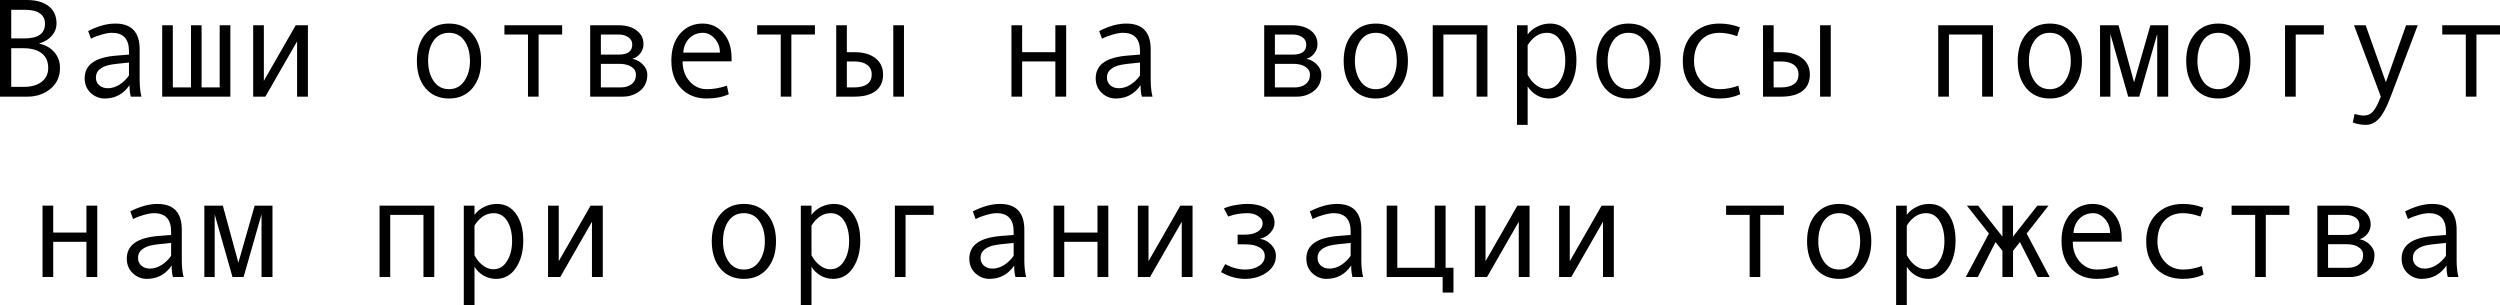 <?xml version="1.0" encoding="UTF-8"?> <svg xmlns="http://www.w3.org/2000/svg" viewBox="0 0 249.492 30.462" fill="none"><path d="M3.931 4.354C4.573 4.505 5.077 4.797 5.441 5.229C5.806 5.662 5.988 6.177 5.988 6.774C5.988 7.649 5.669 8.347 5.031 8.866C4.398 9.386 3.634 9.645 2.741 9.645H0V0H2.673C3.603 0 4.329 0.205 4.854 0.615C5.378 1.021 5.64 1.595 5.64 2.338C5.64 2.794 5.487 3.199 5.182 3.555C4.881 3.91 4.464 4.168 3.931 4.327V4.354ZM1.121 3.835H2.434C3.805 3.835 4.491 3.345 4.491 2.365C4.491 1.919 4.323 1.577 3.985 1.34C3.648 1.098 3.154 0.978 2.502 0.978H1.121V3.835ZM1.121 8.668H2.393C3.135 8.668 3.723 8.499 4.156 8.162C4.594 7.825 4.812 7.362 4.812 6.774C4.812 6.15 4.598 5.667 4.17 5.325C3.742 4.983 3.122 4.812 2.311 4.812H1.121V8.668Z" fill="black"></path><path d="M14.116 9.645H13.057C12.97 9.358 12.927 8.976 12.927 8.497C12.321 9.386 11.496 9.83 10.452 9.83C9.924 9.83 9.456 9.643 9.051 9.27C8.65 8.891 8.449 8.406 8.449 7.813C8.449 7.463 8.52 7.153 8.661 6.884C8.802 6.615 9.01 6.389 9.283 6.207C9.557 6.02 9.889 5.874 10.281 5.77C10.673 5.66 11.138 5.585 11.676 5.544L12.872 5.448V5.106C12.872 3.885 12.302 3.274 11.163 3.274C10.894 3.274 10.552 3.334 10.138 3.452C9.728 3.566 9.374 3.703 9.078 3.862L8.798 3.097C9.769 2.6 10.671 2.352 11.505 2.352C13.127 2.352 13.938 3.211 13.938 4.929V7.991C13.938 8.611 13.998 9.162 14.116 9.645ZM12.872 7.533V6.241C11.91 6.328 11.25 6.41 10.89 6.487C10.534 6.56 10.224 6.699 9.96 6.904C9.7 7.109 9.57 7.387 9.57 7.738C9.57 8.057 9.682 8.315 9.905 8.511C10.129 8.707 10.413 8.805 10.76 8.805C11.138 8.805 11.514 8.693 11.888 8.47C12.261 8.242 12.59 7.93 12.872 7.533Z" fill="black"></path><path d="M22.989 9.645H16.187V2.522H17.247V8.723H19.059V2.522H20.118V8.723H21.923V2.522H22.989V9.645Z" fill="black"></path><path d="M30.728 9.645H29.648V4.129L26.482 9.645H25.266V2.522H26.332V8.066L29.511 2.522H30.728V9.645Z" fill="black"></path><path d="M44.81 2.352C45.789 2.352 46.569 2.693 47.148 3.377C47.726 4.061 48.016 4.961 48.016 6.077C48.016 7.203 47.726 8.11 47.148 8.798C46.569 9.486 45.789 9.83 44.81 9.83C43.825 9.83 43.044 9.488 42.465 8.805C41.891 8.117 41.603 7.207 41.603 6.077C41.603 4.956 41.893 4.056 42.472 3.377C43.05 2.693 43.83 2.352 44.81 2.352ZM44.81 8.9C45.457 8.9 45.967 8.627 46.341 8.08C46.715 7.533 46.901 6.87 46.901 6.091C46.901 5.271 46.717 4.596 46.348 4.067C45.979 3.539 45.466 3.274 44.81 3.274C44.149 3.274 43.636 3.536 43.271 4.061C42.907 4.58 42.725 5.257 42.725 6.091C42.725 6.884 42.909 7.551 43.278 8.094C43.647 8.632 44.158 8.9 44.81 8.9Z" fill="black"></path><path d="M56.102 3.445H53.751V9.645H52.691V3.445H50.34V2.522H56.102V3.445Z" fill="black"></path><path d="M63.109 5.865C63.538 5.956 63.893 6.155 64.176 6.46C64.458 6.765 64.6 7.089 64.6 7.431C64.6 8.137 64.353 8.684 63.861 9.071C63.374 9.454 62.806 9.645 62.159 9.645H58.898V2.522H61.729C62.471 2.522 63.071 2.693 63.526 3.035C63.987 3.377 64.217 3.835 64.217 4.409C64.217 4.751 64.11 5.059 63.895 5.332C63.681 5.605 63.419 5.783 63.109 5.865ZM59.965 5.448H61.756C62.649 5.448 63.096 5.116 63.096 4.45C63.096 4.14 62.968 3.896 62.713 3.719C62.458 3.536 62.125 3.445 61.715 3.445H59.965V5.448ZM59.965 8.723H61.968C62.405 8.723 62.763 8.611 63.041 8.388C63.324 8.164 63.465 7.857 63.465 7.465C63.465 7.119 63.31 6.85 63 6.658C62.695 6.467 62.294 6.371 61.797 6.371H59.965V8.723Z" fill="black"></path><path d="M73.008 6.118H68.12C68.12 6.925 68.353 7.59 68.817 8.114C69.287 8.638 69.861 8.9 70.54 8.9C71.187 8.9 71.855 8.784 72.543 8.552L72.727 9.406C72.099 9.689 71.365 9.83 70.526 9.83C69.469 9.83 68.617 9.491 67.97 8.812C67.323 8.132 66.999 7.216 66.999 6.063C66.999 4.933 67.288 4.033 67.867 3.363C68.451 2.689 69.203 2.352 70.123 2.352C70.943 2.352 71.629 2.664 72.181 3.288C72.732 3.912 73.008 4.744 73.008 5.783V6.118ZM71.846 5.25C71.846 4.694 71.673 4.227 71.326 3.849C70.98 3.466 70.593 3.274 70.164 3.274C69.613 3.274 69.155 3.457 68.79 3.821C68.43 4.186 68.23 4.662 68.188 5.25H71.846Z" fill="black"></path><path d="M81.327 3.445H78.976V9.645H77.916V3.445H75.564V2.522H81.327V3.445Z" fill="black"></path><path d="M90.214 9.645H89.147V2.522H90.214V9.645ZM84.513 5.209H85.258C86.165 5.209 86.869 5.41 87.37 5.811C87.876 6.207 88.129 6.752 88.129 7.444C88.129 8.151 87.883 8.695 87.391 9.078C86.899 9.456 86.192 9.645 85.272 9.645H83.453V2.522H84.513V5.209ZM84.513 8.723H85.258C85.805 8.723 86.231 8.616 86.536 8.401C86.842 8.183 86.994 7.864 86.994 7.444C86.994 7.016 86.839 6.69 86.529 6.467C86.224 6.243 85.8 6.132 85.258 6.132H84.513V8.723Z" fill="black"></path><path d="M106.401 9.645H105.321V6.132H102.006V9.645H100.939V2.522H102.006V5.209H105.321V2.522H106.401V9.645Z" fill="black"></path><path d="M115.015 9.645H113.955C113.868 9.358 113.825 8.976 113.825 8.497C113.219 9.386 112.394 9.83 111.351 9.83C110.822 9.83 110.355 9.643 109.949 9.27C109.548 8.891 109.348 8.406 109.348 7.813C109.348 7.463 109.418 7.153 109.56 6.884C109.701 6.615 109.908 6.389 110.182 6.207C110.455 6.02 110.788 5.874 111.18 5.77C111.572 5.66 112.036 5.585 112.574 5.544L113.77 5.448V5.106C113.77 3.885 113.201 3.274 112.061 3.274C111.793 3.274 111.451 3.334 111.036 3.452C110.626 3.566 110.273 3.703 109.977 3.862L109.696 3.097C110.667 2.6 111.569 2.352 112.403 2.352C114.026 2.352 114.837 3.211 114.837 4.929V7.991C114.837 8.611 114.896 9.162 115.015 9.645ZM113.77 7.533V6.241C112.809 6.328 112.148 6.41 111.788 6.487C111.433 6.56 111.123 6.699 110.858 6.904C110.599 7.109 110.469 7.387 110.469 7.738C110.469 8.057 110.58 8.315 110.804 8.511C111.027 8.707 111.312 8.805 111.658 8.805C112.036 8.805 112.412 8.693 112.786 8.47C113.16 8.242 113.488 7.93 113.77 7.533Z" fill="black"></path><path d="M130.375 5.865C130.803 5.956 131.159 6.155 131.441 6.46C131.724 6.765 131.865 7.089 131.865 7.431C131.865 8.137 131.619 8.684 131.127 9.071C130.639 9.454 130.072 9.645 129.425 9.645H126.164V2.522H128.994C129.737 2.522 130.336 2.693 130.792 3.035C131.252 3.377 131.482 3.835 131.482 4.409C131.482 4.751 131.375 5.059 131.161 5.332C130.947 5.605 130.685 5.783 130.375 5.865ZM127.231 5.448H129.021C129.915 5.448 130.361 5.116 130.361 4.45C130.361 4.14 130.234 3.896 129.978 3.719C129.723 3.536 129.391 3.445 128.98 3.445H127.231V5.448ZM127.231 8.723H129.233C129.671 8.723 130.029 8.611 130.307 8.388C130.589 8.164 130.73 7.857 130.73 7.465C130.73 7.119 130.575 6.85 130.266 6.658C129.96 6.467 129.559 6.371 129.062 6.371H127.231V8.723Z" fill="black"></path><path d="M137.3 2.352C138.28 2.352 139.059 2.693 139.638 3.377C140.216 4.061 140.506 4.961 140.506 6.077C140.506 7.203 140.216 8.11 139.638 8.798C139.059 9.486 138.28 9.83 137.3 9.83C136.315 9.83 135.534 9.488 134.955 8.805C134.381 8.117 134.094 7.207 134.094 6.077C134.094 4.956 134.383 4.056 134.962 3.377C135.541 2.693 136.32 2.352 137.3 2.352ZM137.3 8.9C137.947 8.9 138.457 8.627 138.831 8.08C139.205 7.533 139.392 6.87 139.392 6.091C139.392 5.271 139.207 4.596 138.838 4.067C138.469 3.539 137.956 3.274 137.3 3.274C136.639 3.274 136.126 3.536 135.762 4.061C135.397 4.58 135.215 5.257 135.215 6.091C135.215 6.884 135.4 7.551 135.768 8.094C136.138 8.632 136.648 8.9 137.3 8.9Z" fill="black"></path><path d="M148.442 9.645H147.362V3.445H144.047V9.645H142.981V2.522H148.442V9.645Z" fill="black"></path><path d="M152.455 3.445C152.692 3.117 153.011 2.853 153.412 2.652C153.818 2.452 154.244 2.352 154.69 2.352C155.511 2.352 156.153 2.691 156.618 3.37C157.088 4.045 157.322 4.924 157.322 6.009C157.322 7.103 157.076 8.014 156.584 8.743C156.096 9.468 155.438 9.83 154.608 9.83C154.166 9.83 153.752 9.721 153.364 9.502C152.981 9.279 152.678 8.985 152.455 8.62V12.462H151.389V2.522H152.455V3.445ZM152.455 4.505V7.465C152.655 7.866 152.927 8.201 153.268 8.47C153.61 8.739 153.963 8.873 154.328 8.873C154.902 8.873 155.358 8.604 155.695 8.066C156.037 7.529 156.208 6.861 156.208 6.063C156.208 5.243 156.046 4.573 155.723 4.054C155.399 3.534 154.948 3.274 154.369 3.274C153.617 3.274 152.979 3.685 152.455 4.505Z" fill="black"></path><path d="M162.524 2.352C163.504 2.352 164.284 2.693 164.862 3.377C165.441 4.061 165.731 4.961 165.731 6.077C165.731 7.203 165.441 8.11 164.862 8.798C164.284 9.486 163.504 9.83 162.524 9.83C161.54 9.83 160.758 9.488 160.18 8.805C159.606 8.117 159.318 7.207 159.318 6.077C159.318 4.956 159.608 4.056 160.186 3.377C160.765 2.693 161.545 2.352 162.524 2.352ZM162.524 8.9C163.172 8.9 163.682 8.627 164.056 8.08C164.429 7.533 164.616 6.87 164.616 6.091C164.616 5.271 164.432 4.596 164.063 4.067C163.693 3.539 163.181 3.274 162.524 3.274C161.864 3.274 161.351 3.536 160.986 4.061C160.622 4.58 160.439 5.257 160.439 6.091C160.439 6.884 160.624 7.551 160.993 8.094C161.362 8.632 161.873 8.9 162.524 8.9Z" fill="black"></path><path d="M173.667 9.406C173.047 9.689 172.366 9.83 171.623 9.83C170.502 9.83 169.606 9.491 168.936 8.812C168.271 8.128 167.938 7.221 167.938 6.091C167.938 4.961 168.273 4.056 168.943 3.377C169.618 2.693 170.502 2.352 171.596 2.352C172.311 2.352 172.993 2.477 173.64 2.728L173.359 3.609C172.712 3.386 172.129 3.274 171.609 3.274C170.825 3.274 170.203 3.527 169.743 4.033C169.287 4.539 169.059 5.225 169.059 6.091C169.059 6.884 169.296 7.551 169.77 8.094C170.244 8.632 170.862 8.9 171.623 8.9C172.225 8.9 172.844 8.784 173.482 8.552L173.667 9.406Z" fill="black"></path><path d="M182.704 9.645H181.638V2.522H182.704V9.645ZM177.003 5.209H177.748C178.655 5.209 179.359 5.41 179.86 5.811C180.366 6.207 180.619 6.752 180.619 7.444C180.619 8.151 180.373 8.695 179.881 9.078C179.389 9.456 178.682 9.645 177.762 9.645H175.943V2.522H177.003V5.209ZM177.003 8.723H177.748C178.295 8.723 178.721 8.616 179.026 8.401C179.332 8.183 179.484 7.864 179.484 7.444C179.484 7.016 179.329 6.69 179.02 6.467C178.714 6.243 178.29 6.132 177.748 6.132H177.003V8.723Z" fill="black"></path><path d="M198.892 9.645H197.812V3.445H194.496V9.645H193.43V2.522H198.892V9.645Z" fill="black"></path><path d="M204.565 2.352C205.545 2.352 206.325 2.693 206.903 3.377C207.482 4.061 207.771 4.961 207.771 6.077C207.771 7.203 207.482 8.11 206.903 8.798C206.325 9.486 205.545 9.83 204.565 9.83C203.581 9.83 202.799 9.488 202.221 8.805C201.646 8.117 201.359 7.207 201.359 6.077C201.359 4.956 201.649 4.056 202.227 3.377C202.806 2.693 203.586 2.352 204.565 2.352ZM204.565 8.9C205.213 8.9 205.723 8.627 206.097 8.08C206.47 7.533 206.657 6.87 206.657 6.091C206.657 5.271 206.473 4.596 206.104 4.067C205.734 3.539 205.222 3.274 204.565 3.274C203.905 3.274 203.392 3.536 203.027 4.061C202.663 4.58 202.48 5.257 202.48 6.091C202.48 6.884 202.665 7.551 203.034 8.094C203.403 8.632 203.914 8.9 204.565 8.9Z" fill="black"></path><path d="M216.378 9.645H215.284V3.391L213.493 9.645H212.386L210.608 3.391V9.645H209.576V2.522H211.422L212.974 8.217L214.601 2.522H216.378V9.645Z" fill="black"></path><path d="M221.382 2.352C222.362 2.352 223.141 2.693 223.72 3.377C224.298 4.061 224.588 4.961 224.588 6.077C224.588 7.203 224.298 8.11 223.72 8.798C223.141 9.486 222.362 9.83 221.382 9.83C220.397 9.83 219.616 9.488 219.037 8.805C218.463 8.117 218.176 7.207 218.176 6.077C218.176 4.956 218.465 4.056 219.044 3.377C219.623 2.693 220.402 2.352 221.382 2.352ZM221.382 8.9C222.029 8.9 222.539 8.627 222.913 8.08C223.287 7.533 223.474 6.87 223.474 6.091C223.474 5.271 223.289 4.596 222.92 4.067C222.551 3.539 222.038 3.274 221.382 3.274C220.721 3.274 220.208 3.536 219.844 4.061C219.479 4.58 219.297 5.257 219.297 6.091C219.297 6.884 219.481 7.551 219.851 8.094C220.22 8.632 220.73 8.9 221.382 8.9Z" fill="black"></path><path d="M231.909 3.445H229.106V9.645H228.04V2.522H231.909V3.445Z" fill="black"></path><path d="M241.281 2.522L238.581 9.645C238.189 10.694 237.8 11.425 237.412 11.84C237.029 12.255 236.592 12.462 236.1 12.462C235.662 12.462 235.229 12.382 234.801 12.223L234.978 11.368C235.325 11.478 235.635 11.532 235.908 11.532C236.291 11.532 236.606 11.384 236.852 11.088C237.098 10.792 237.346 10.306 237.597 9.632L234.924 2.522H236.086L238.103 8.203L240.119 2.522H241.281Z" fill="black"></path><path d="M249.491 3.445H247.14V9.645H246.08V3.445H243.729V2.522H249.491V3.445Z" fill="black"></path><path d="M9.707 27.645H8.627V24.132H5.312V27.645H4.245V20.522H5.312V23.209H8.627V20.522H9.707V27.645Z" fill="black"></path><path d="M18.32 27.645H17.261C17.174 27.358 17.131 26.976 17.131 26.497C16.525 27.386 15.7 27.83 14.656 27.83C14.128 27.83 13.66 27.643 13.255 27.27C12.854 26.891 12.653 26.406 12.653 25.813C12.653 25.462 12.724 25.153 12.865 24.884C13.007 24.615 13.214 24.389 13.487 24.207C13.761 24.02 14.093 23.874 14.485 23.77C14.877 23.66 15.342 23.585 15.88 23.544L17.076 23.448V23.106C17.076 21.885 16.507 21.274 15.367 21.274C15.098 21.274 14.757 21.334 14.342 21.452C13.932 21.566 13.578 21.703 13.282 21.862L13.002 21.097C13.973 20.6 14.875 20.352 15.709 20.352C17.331 20.352 18.143 21.211 18.143 22.929V25.991C18.143 26.611 18.202 27.162 18.32 27.645ZM17.076 25.533V24.241C16.115 24.328 15.454 24.41 15.094 24.487C14.738 24.56 14.428 24.699 14.164 24.904C13.904 25.109 13.774 25.387 13.774 25.738C13.774 26.057 13.886 26.315 14.109 26.511C14.333 26.707 14.618 26.805 14.964 26.805C15.342 26.805 15.718 26.693 16.092 26.47C16.465 26.242 16.794 25.93 17.076 25.533Z" fill="black"></path><path d="M27.193 27.645H26.1V21.391L24.309 27.645H23.201L21.424 21.391V27.645H20.392V20.522H22.237L23.789 26.217L25.416 20.522H27.193V27.645Z" fill="black"></path><path d="M43.34 27.645H42.26V21.445H38.944V27.645H37.878V20.522H43.34V27.645Z" fill="black"></path><path d="M47.353 21.445C47.59 21.117 47.908 20.853 48.309 20.652C48.715 20.452 49.141 20.352 49.588 20.352C50.408 20.352 51.051 20.691 51.516 21.37C51.985 22.045 52.22 22.924 52.22 24.009C52.22 25.102 51.974 26.014 51.481 26.743C50.994 27.468 50.335 27.83 49.506 27.83C49.064 27.83 48.649 27.721 48.262 27.502C47.879 27.279 47.576 26.985 47.353 26.62V30.462H46.286V20.522H47.353V21.445ZM47.353 22.505V25.465C47.553 25.866 47.824 26.201 48.166 26.47C48.508 26.739 48.861 26.873 49.226 26.873C49.8 26.873 50.255 26.604 50.593 26.066C50.935 25.529 51.105 24.861 51.105 24.063C51.105 23.243 50.944 22.573 50.62 22.054C50.297 21.534 49.845 21.274 49.267 21.274C48.515 21.274 47.877 21.685 47.353 22.505Z" fill="black"></path><path d="M60.156 27.645H59.076V22.129L55.911 27.645H54.694V20.522H55.761V26.066L58.939 20.522H60.156V27.645Z" fill="black"></path><path d="M74.238 20.352C75.218 20.352 75.997 20.693 76.576 21.377C77.155 22.061 77.444 22.961 77.444 24.077C77.444 25.203 77.155 26.11 76.576 26.798C75.997 27.486 75.218 27.83 74.238 27.83C73.254 27.83 72.472 27.488 71.893 26.805C71.319 26.116 71.032 25.207 71.032 24.077C71.032 22.956 71.322 22.056 71.9 21.377C72.479 20.693 73.258 20.352 74.238 20.352ZM74.238 26.9C74.885 26.9 75.396 26.627 75.77 26.08C76.143 25.533 76.33 24.87 76.33 24.091C76.33 23.27 76.146 22.596 75.776 22.067C75.407 21.539 74.895 21.274 74.238 21.274C73.577 21.274 73.065 21.536 72.7 22.061C72.335 22.58 72.153 23.257 72.153 24.091C72.153 24.884 72.338 25.551 72.707 26.094C73.076 26.631 73.587 26.9 74.238 26.9Z" fill="black"></path><path d="M80.985 21.445C81.222 21.117 81.541 20.853 81.942 20.652C82.348 20.452 82.774 20.352 83.221 20.352C84.041 20.352 84.684 20.691 85.148 21.37C85.618 22.045 85.853 22.924 85.853 24.009C85.853 25.102 85.607 26.014 85.114 26.743C84.627 27.468 83.968 27.83 83.139 27.83C82.697 27.83 82.282 27.721 81.894 27.502C81.512 27.279 81.209 26.985 80.985 26.62V30.462H79.919V20.522H80.985V21.445ZM80.985 22.505V25.465C81.186 25.866 81.457 26.201 81.799 26.47C82.141 26.739 82.494 26.873 82.858 26.873C83.433 26.873 83.888 26.604 84.226 26.066C84.567 25.529 84.738 24.861 84.738 24.063C84.738 23.243 84.577 22.573 84.253 22.054C83.929 21.534 83.478 21.274 82.899 21.274C82.147 21.274 81.509 21.685 80.985 22.505Z" fill="black"></path><path d="M93.174 21.445H90.371V27.645H89.305V20.522H93.174V21.445Z" fill="black"></path><path d="M102.402 27.645H101.343C101.256 27.358 101.213 26.976 101.213 26.497C100.607 27.386 99.782 27.83 98.738 27.83C98.21 27.83 97.742 27.643 97.337 27.27C96.936 26.891 96.735 26.406 96.735 25.813C96.735 25.462 96.806 25.153 96.947 24.884C97.088 24.615 97.296 24.389 97.569 24.207C97.843 24.02 98.175 23.874 98.567 23.77C98.959 23.66 99.424 23.585 99.962 23.544L101.158 23.448V23.106C101.158 21.885 100.589 21.274 99.449 21.274C99.18 21.274 98.839 21.334 98.424 21.452C98.014 21.566 97.66 21.703 97.364 21.862L97.084 21.097C98.055 20.6 98.957 20.352 99.791 20.352C101.413 20.352 102.225 21.211 102.225 22.929V25.991C102.225 26.611 102.284 27.162 102.402 27.645ZM101.158 25.533V24.241C100.197 24.328 99.536 24.41 99.176 24.487C98.82 24.56 98.51 24.699 98.246 24.904C97.986 25.109 97.856 25.387 97.856 25.738C97.856 26.057 97.968 26.315 98.191 26.511C98.415 26.707 98.7 26.805 99.046 26.805C99.424 26.805 99.8 26.693 100.174 26.47C100.548 26.242 100.876 25.93 101.158 25.533Z" fill="black"></path><path d="M110.606 27.645H109.525V24.132H106.21V27.645H105.143V20.522H106.21V23.209H109.525V20.522H110.606V27.645Z" fill="black"></path><path d="M119.014 27.645H117.934V22.129L114.769 27.645H113.552V20.522H114.618V26.066L117.797 20.522H119.014V27.645Z" fill="black"></path><path d="M125.754 23.838C126.187 23.902 126.558 24.098 126.868 24.426C127.178 24.749 127.333 25.118 127.333 25.533C127.333 26.199 127.03 26.748 126.424 27.181C125.818 27.614 125.095 27.83 124.257 27.83C123.441 27.83 122.639 27.604 121.851 27.153L122.268 26.36C122.942 26.72 123.61 26.9 124.271 26.9C124.827 26.9 125.289 26.777 125.658 26.531C126.032 26.281 126.219 25.957 126.219 25.56C126.219 25.182 126.046 24.893 125.699 24.692C125.353 24.487 124.881 24.385 124.284 24.385H123.512V23.421H124.175C124.744 23.421 125.191 23.318 125.515 23.113C125.843 22.908 126.007 22.623 126.007 22.259C126.007 21.99 125.859 21.76 125.563 21.568C125.266 21.372 124.915 21.274 124.51 21.274C123.808 21.274 123.163 21.386 122.575 21.609L122.144 20.803C122.4 20.675 122.753 20.568 123.204 20.481C123.655 20.395 124.077 20.352 124.469 20.352C125.307 20.352 125.97 20.525 126.458 20.871C126.95 21.213 127.196 21.675 127.196 22.259C127.196 22.591 127.06 22.913 126.786 23.223C126.517 23.528 126.173 23.729 125.754 23.824V23.838Z" fill="black"></path><path d="M136.035 27.645H134.976C134.889 27.358 134.846 26.976 134.846 26.497C134.24 27.386 133.415 27.83 132.371 27.83C131.842 27.83 131.375 27.643 130.97 27.27C130.569 26.891 130.368 26.406 130.368 25.813C130.368 25.462 130.439 25.153 130.58 24.884C130.721 24.615 130.929 24.389 131.202 24.207C131.476 24.02 131.808 23.874 132.2 23.77C132.592 23.66 133.057 23.585 133.595 23.544L134.791 23.448V23.106C134.791 21.885 134.221 21.274 133.082 21.274C132.813 21.274 132.471 21.334 132.057 21.452C131.646 21.566 131.293 21.703 130.997 21.862L130.717 21.097C131.687 20.6 132.59 20.352 133.424 20.352C135.046 20.352 135.857 21.211 135.857 22.929V25.991C135.857 26.611 135.917 27.162 136.035 27.645ZM134.791 25.533V24.241C133.829 24.328 133.169 24.41 132.809 24.487C132.453 24.56 132.143 24.699 131.879 24.904C131.619 25.109 131.489 25.387 131.489 25.738C131.489 26.057 131.601 26.315 131.824 26.511C132.048 26.707 132.332 26.805 132.679 26.805C133.057 26.805 133.433 26.693 133.807 26.47C134.18 26.242 134.509 25.93 134.791 25.533Z" fill="black"></path><path d="M145.052 29.197H143.972V27.645H138.387V20.522H139.446V26.723H143.186V20.522H144.266V26.723H145.052V29.197Z" fill="black"></path><path d="M152.646 27.645H151.567V22.129L148.401 27.645H147.185V20.522H148.251V26.066L151.43 20.522H152.646V27.645Z" fill="black"></path><path d="M161.055 27.645H159.974V22.129L156.81 27.645H155.593V20.522H156.659V26.066L159.838 20.522H161.055V27.645Z" fill="black"></path><path d="M178.021 21.445H175.67V27.645H174.61V21.445H172.259V20.522H178.021V21.445Z" fill="black"></path><path d="M183.545 20.352C184.525 20.352 185.304 20.693 185.883 21.377C186.462 22.061 186.751 22.961 186.751 24.077C186.751 25.203 186.462 26.11 185.883 26.798C185.304 27.486 184.525 27.83 183.545 27.83C182.561 27.83 181.779 27.488 181.2 26.805C180.626 26.116 180.339 25.207 180.339 24.077C180.339 22.956 180.628 22.056 181.207 21.377C181.786 20.693 182.565 20.352 183.545 20.352ZM183.545 26.9C184.192 26.9 184.702 26.627 185.076 26.08C185.45 25.533 185.637 24.87 185.637 24.091C185.637 23.27 185.452 22.596 185.083 22.067C184.714 21.539 184.201 21.274 183.545 21.274C182.884 21.274 182.371 21.536 182.007 22.061C181.642 22.58 181.46 23.257 181.46 24.091C181.46 24.884 181.645 25.551 182.014 26.094C182.383 26.631 182.893 26.9 183.545 26.9Z" fill="black"></path><path d="M190.292 21.445C190.529 21.117 190.848 20.853 191.249 20.652C191.654 20.452 192.081 20.352 192.527 20.352C193.348 20.352 193.99 20.691 194.455 21.37C194.924 22.045 195.159 22.924 195.159 24.009C195.159 25.102 194.913 26.014 194.421 26.743C193.933 27.468 193.275 27.83 192.445 27.83C192.003 27.83 191.589 27.721 191.201 27.502C190.818 27.279 190.515 26.985 190.292 26.62V30.462H189.226V20.522H190.292V21.445ZM190.292 22.505V25.465C190.493 25.866 190.764 26.201 191.106 26.47C191.447 26.739 191.8 26.873 192.165 26.873C192.739 26.873 193.195 26.604 193.532 26.066C193.874 25.529 194.045 24.861 194.045 24.063C194.045 23.243 193.883 22.573 193.56 22.054C193.236 21.534 192.785 21.274 192.206 21.274C191.454 21.274 190.816 21.685 190.292 22.505Z" fill="black"></path><path d="M204.552 27.645H203.349L201.585 24.159L200.894 25.027V27.645H199.835V25.027L199.145 24.159L197.381 27.645H196.178L198.488 23.305L196.287 20.522H197.408L199.835 23.612V20.522H200.894V23.612L203.321 20.522H204.436L202.255 23.305L204.552 27.645Z" fill="black"></path><path d="M211.743 24.118H206.856C206.856 24.925 207.088 25.59 207.553 26.114C208.022 26.638 208.596 26.9 209.275 26.9C209.922 26.9 210.59 26.784 211.278 26.552L211.463 27.406C210.834 27.689 210.1 27.83 209.262 27.83C208.204 27.83 207.352 27.491 206.705 26.811C206.058 26.132 205.734 25.216 205.734 24.063C205.734 22.933 206.024 22.033 206.603 21.363C207.186 20.689 207.938 20.352 208.858 20.352C209.679 20.352 210.365 20.664 210.916 21.288C211.467 21.912 211.743 22.744 211.743 23.783V24.118ZM210.581 23.25C210.581 22.694 210.408 22.227 210.061 21.849C209.715 21.466 209.328 21.274 208.899 21.274C208.348 21.274 207.89 21.457 207.526 21.821C207.165 22.186 206.965 22.662 206.924 23.25H210.581Z" fill="black"></path><path d="M219.912 27.406C219.292 27.689 218.611 27.83 217.868 27.83C216.747 27.83 215.851 27.491 215.182 26.811C214.516 26.128 214.184 25.221 214.184 24.091C214.184 22.961 214.519 22.056 215.189 21.377C215.863 20.693 216.747 20.352 217.841 20.352C218.556 20.352 219.238 20.477 219.885 20.728L219.604 21.609C218.957 21.386 218.374 21.274 217.854 21.274C217.071 21.274 216.448 21.527 215.988 22.033C215.533 22.539 215.305 23.225 215.305 24.091C215.305 24.884 215.542 25.551 216.016 26.094C216.489 26.631 217.107 26.9 217.868 26.9C218.47 26.9 219.09 26.784 219.728 26.552L219.912 27.406Z" fill="black"></path><path d="M228.471 21.445H226.119V27.645H225.059V21.445H222.708V20.522H228.471V21.445Z" fill="black"></path><path d="M235.478 23.865C235.906 23.956 236.261 24.155 236.544 24.46C236.827 24.765 236.968 25.089 236.968 25.431C236.968 26.137 236.722 26.684 236.23 27.071C235.742 27.454 235.174 27.645 234.527 27.645H231.267V20.522H234.097C234.84 20.522 235.439 20.693 235.895 21.035C236.355 21.377 236.585 21.835 236.585 22.409C236.585 22.751 236.478 23.059 236.264 23.332C236.05 23.605 235.787 23.783 235.478 23.865ZM232.333 23.448H234.124C235.017 23.448 235.464 23.116 235.464 22.45C235.464 22.14 235.336 21.896 235.081 21.719C234.826 21.536 234.493 21.445 234.083 21.445H232.333V23.448ZM232.333 26.723H234.336C234.773 26.723 235.131 26.611 235.409 26.388C235.692 26.164 235.833 25.857 235.833 25.465C235.833 25.118 235.678 24.85 235.368 24.658C235.063 24.467 234.662 24.371 234.165 24.371H232.333V26.723Z" fill="black"></path><path d="M245.342 27.645H244.282C244.196 27.358 244.152 26.976 244.152 26.497C243.546 27.386 242.721 27.83 241.678 27.83C241.149 27.83 240.682 27.643 240.276 27.27C239.875 26.891 239.675 26.406 239.675 25.813C239.675 25.462 239.745 25.153 239.887 24.884C240.028 24.615 240.235 24.389 240.509 24.207C240.782 24.02 241.115 23.874 241.507 23.77C241.899 23.66 242.364 23.585 242.901 23.544L244.098 23.448V23.106C244.098 21.885 243.528 21.274 242.389 21.274C242.12 21.274 241.778 21.334 241.363 21.452C240.953 21.566 240.6 21.703 240.304 21.862L240.023 21.097C240.994 20.6 241.896 20.352 242.73 20.352C244.353 20.352 245.164 21.211 245.164 22.929V25.991C245.164 26.611 245.223 27.162 245.342 27.645ZM244.098 25.533V24.241C243.136 24.328 242.475 24.41 242.115 24.487C241.76 24.56 241.45 24.699 241.185 24.904C240.926 25.109 240.796 25.387 240.796 25.738C240.796 26.057 240.907 26.315 241.131 26.511C241.354 26.707 241.639 26.805 241.985 26.805C242.364 26.805 242.74 26.693 243.113 26.47C243.487 26.242 243.815 25.93 244.098 25.533Z" fill="black"></path></svg> 